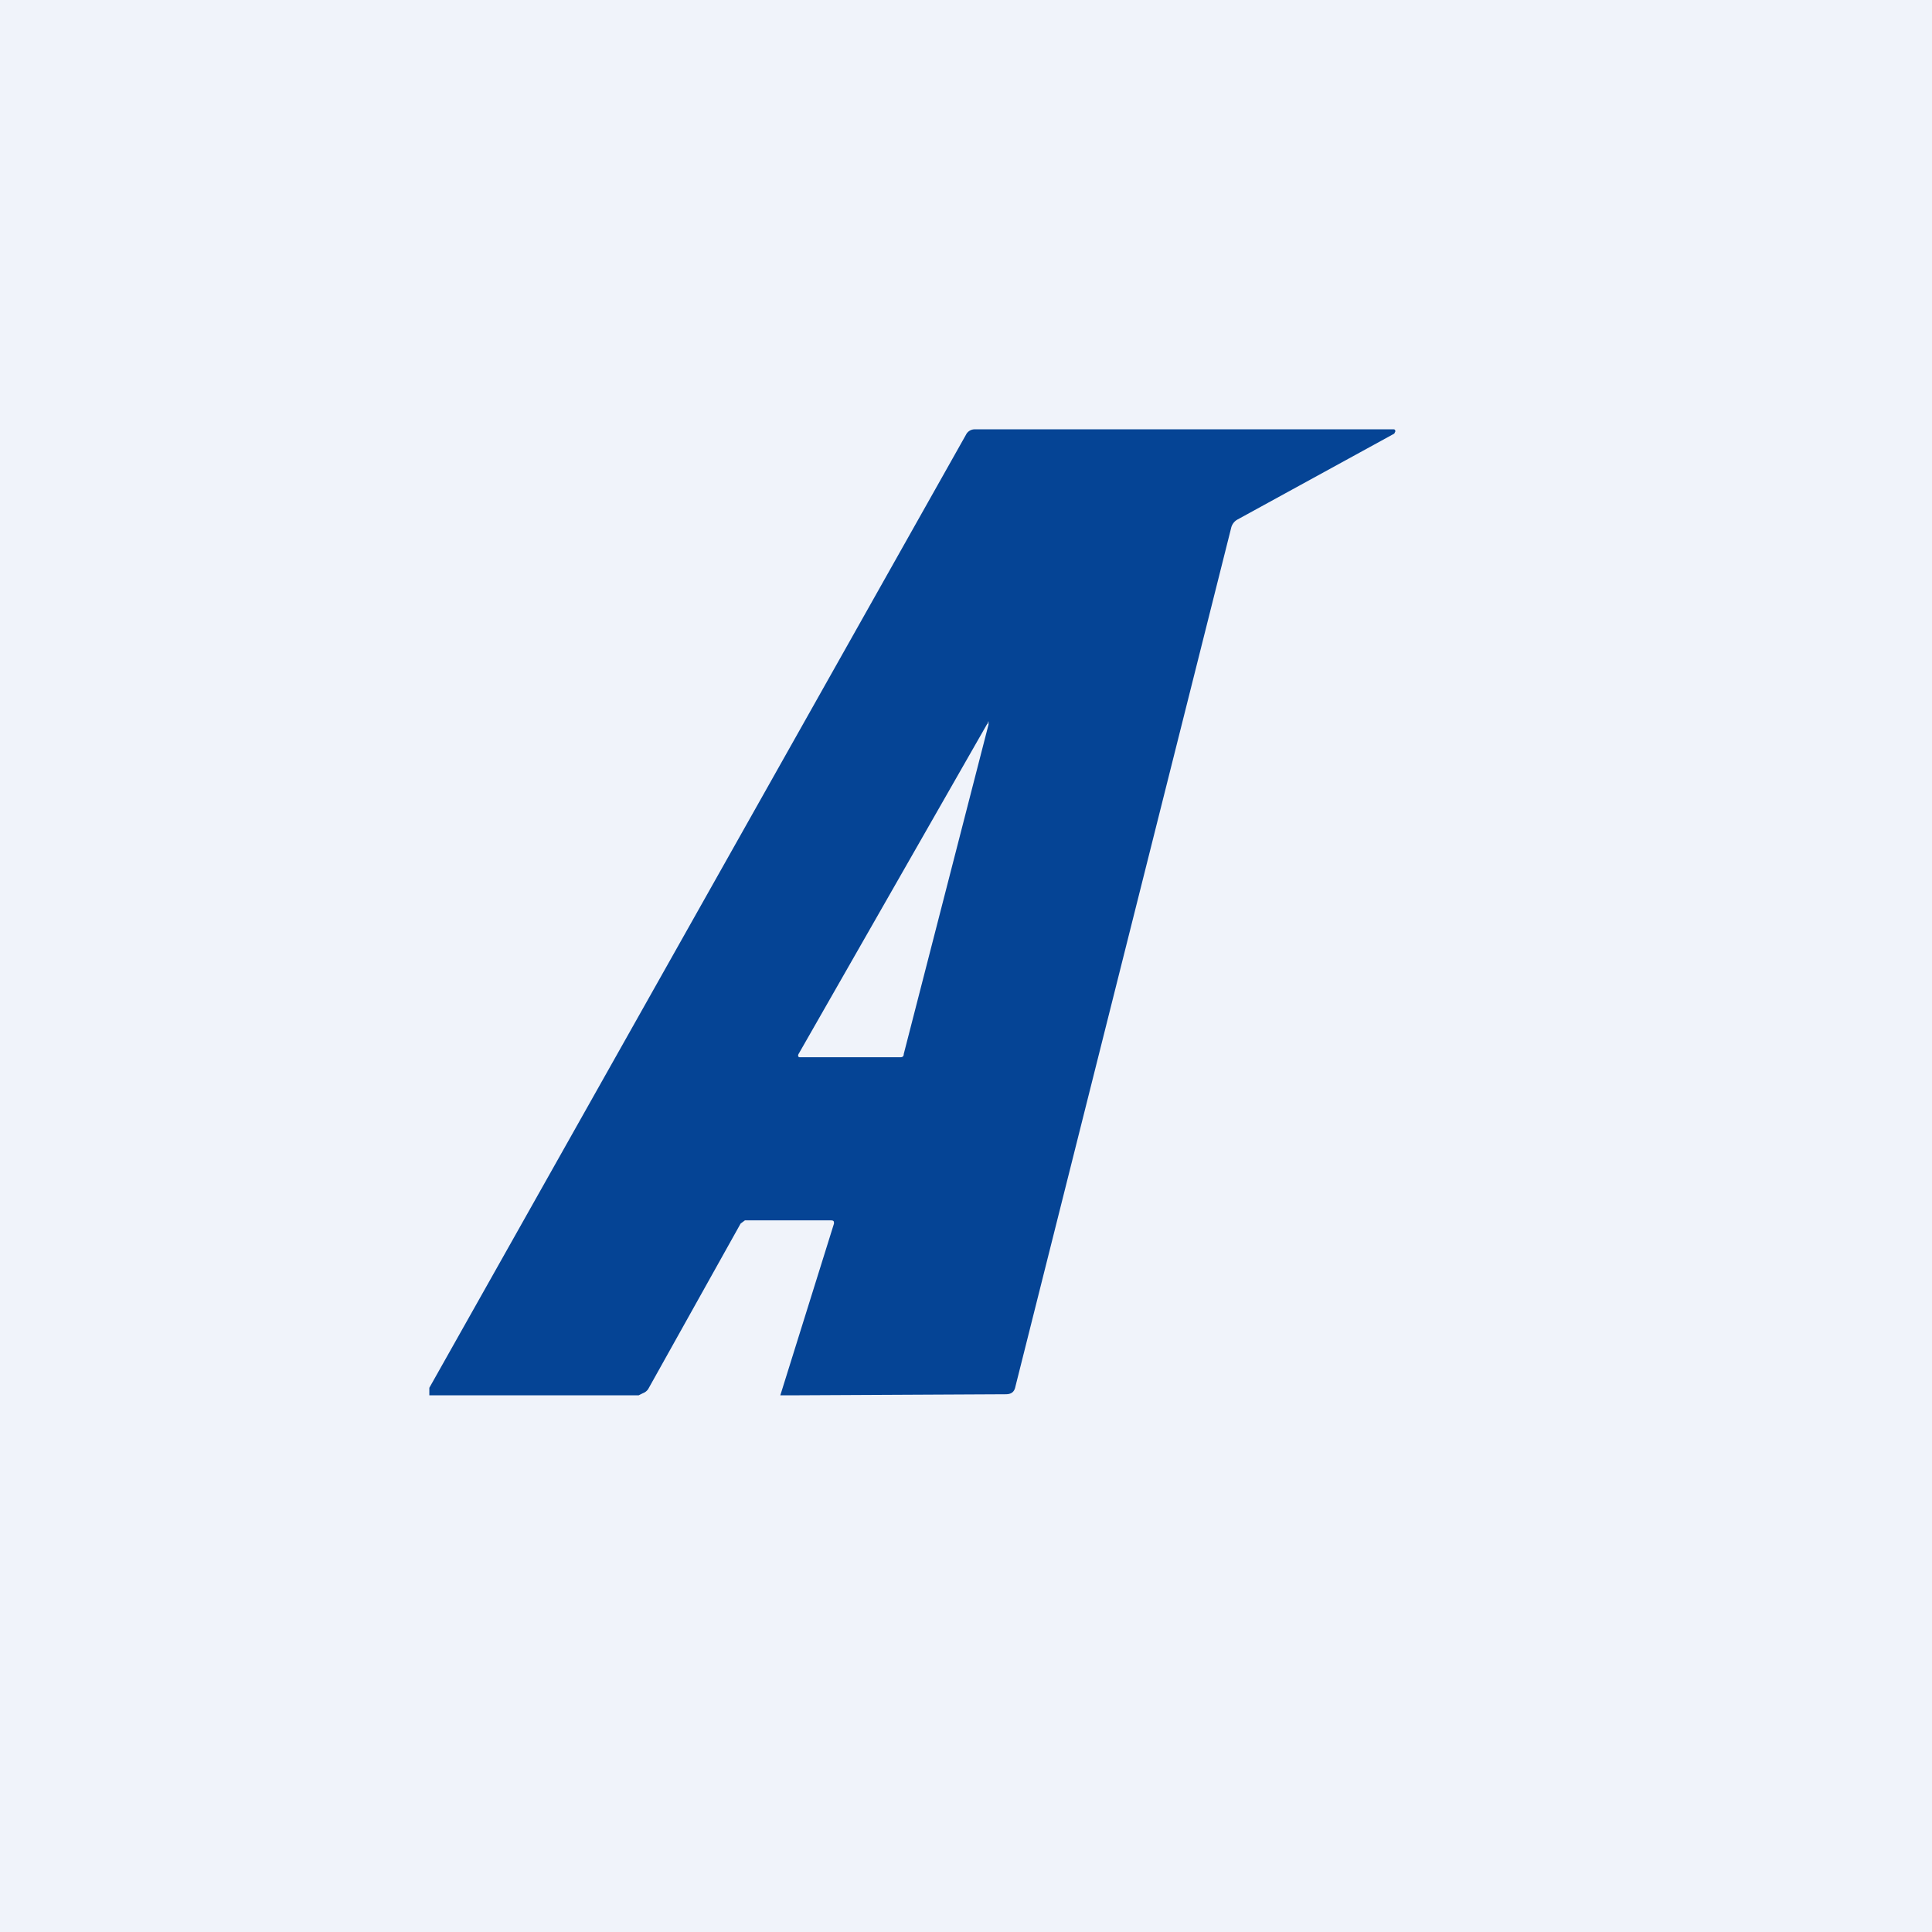 <!-- by TradingView --><svg width="18" height="18" viewBox="0 0 18 18" xmlns="http://www.w3.org/2000/svg"><path fill="#F0F3FA" d="M0 0h18v18H0z"/><path d="M12.98 4c.01 0 .02 0 .02.02l-.01.02-1.46.8a.12.12 0 0 0-.06.08l-2.01 8c-.01.05-.04.07-.09.07l-2 .01h-.1l.5-1.6c0-.02 0-.03-.03-.03h-.8l-.04.03-.86 1.54a.1.1 0 0 1-.05.04l-.04.02H4v-.07L9 4.05A.09.09 0 0 1 9.08 4h3.9ZM9.2 6.74 7.44 9.82c-.01.02 0 .03.01.03h.94c.02 0 .03-.01.03-.03l.79-3.07c0-.04 0-.04-.01 0Z" fill="#054495"/></svg>